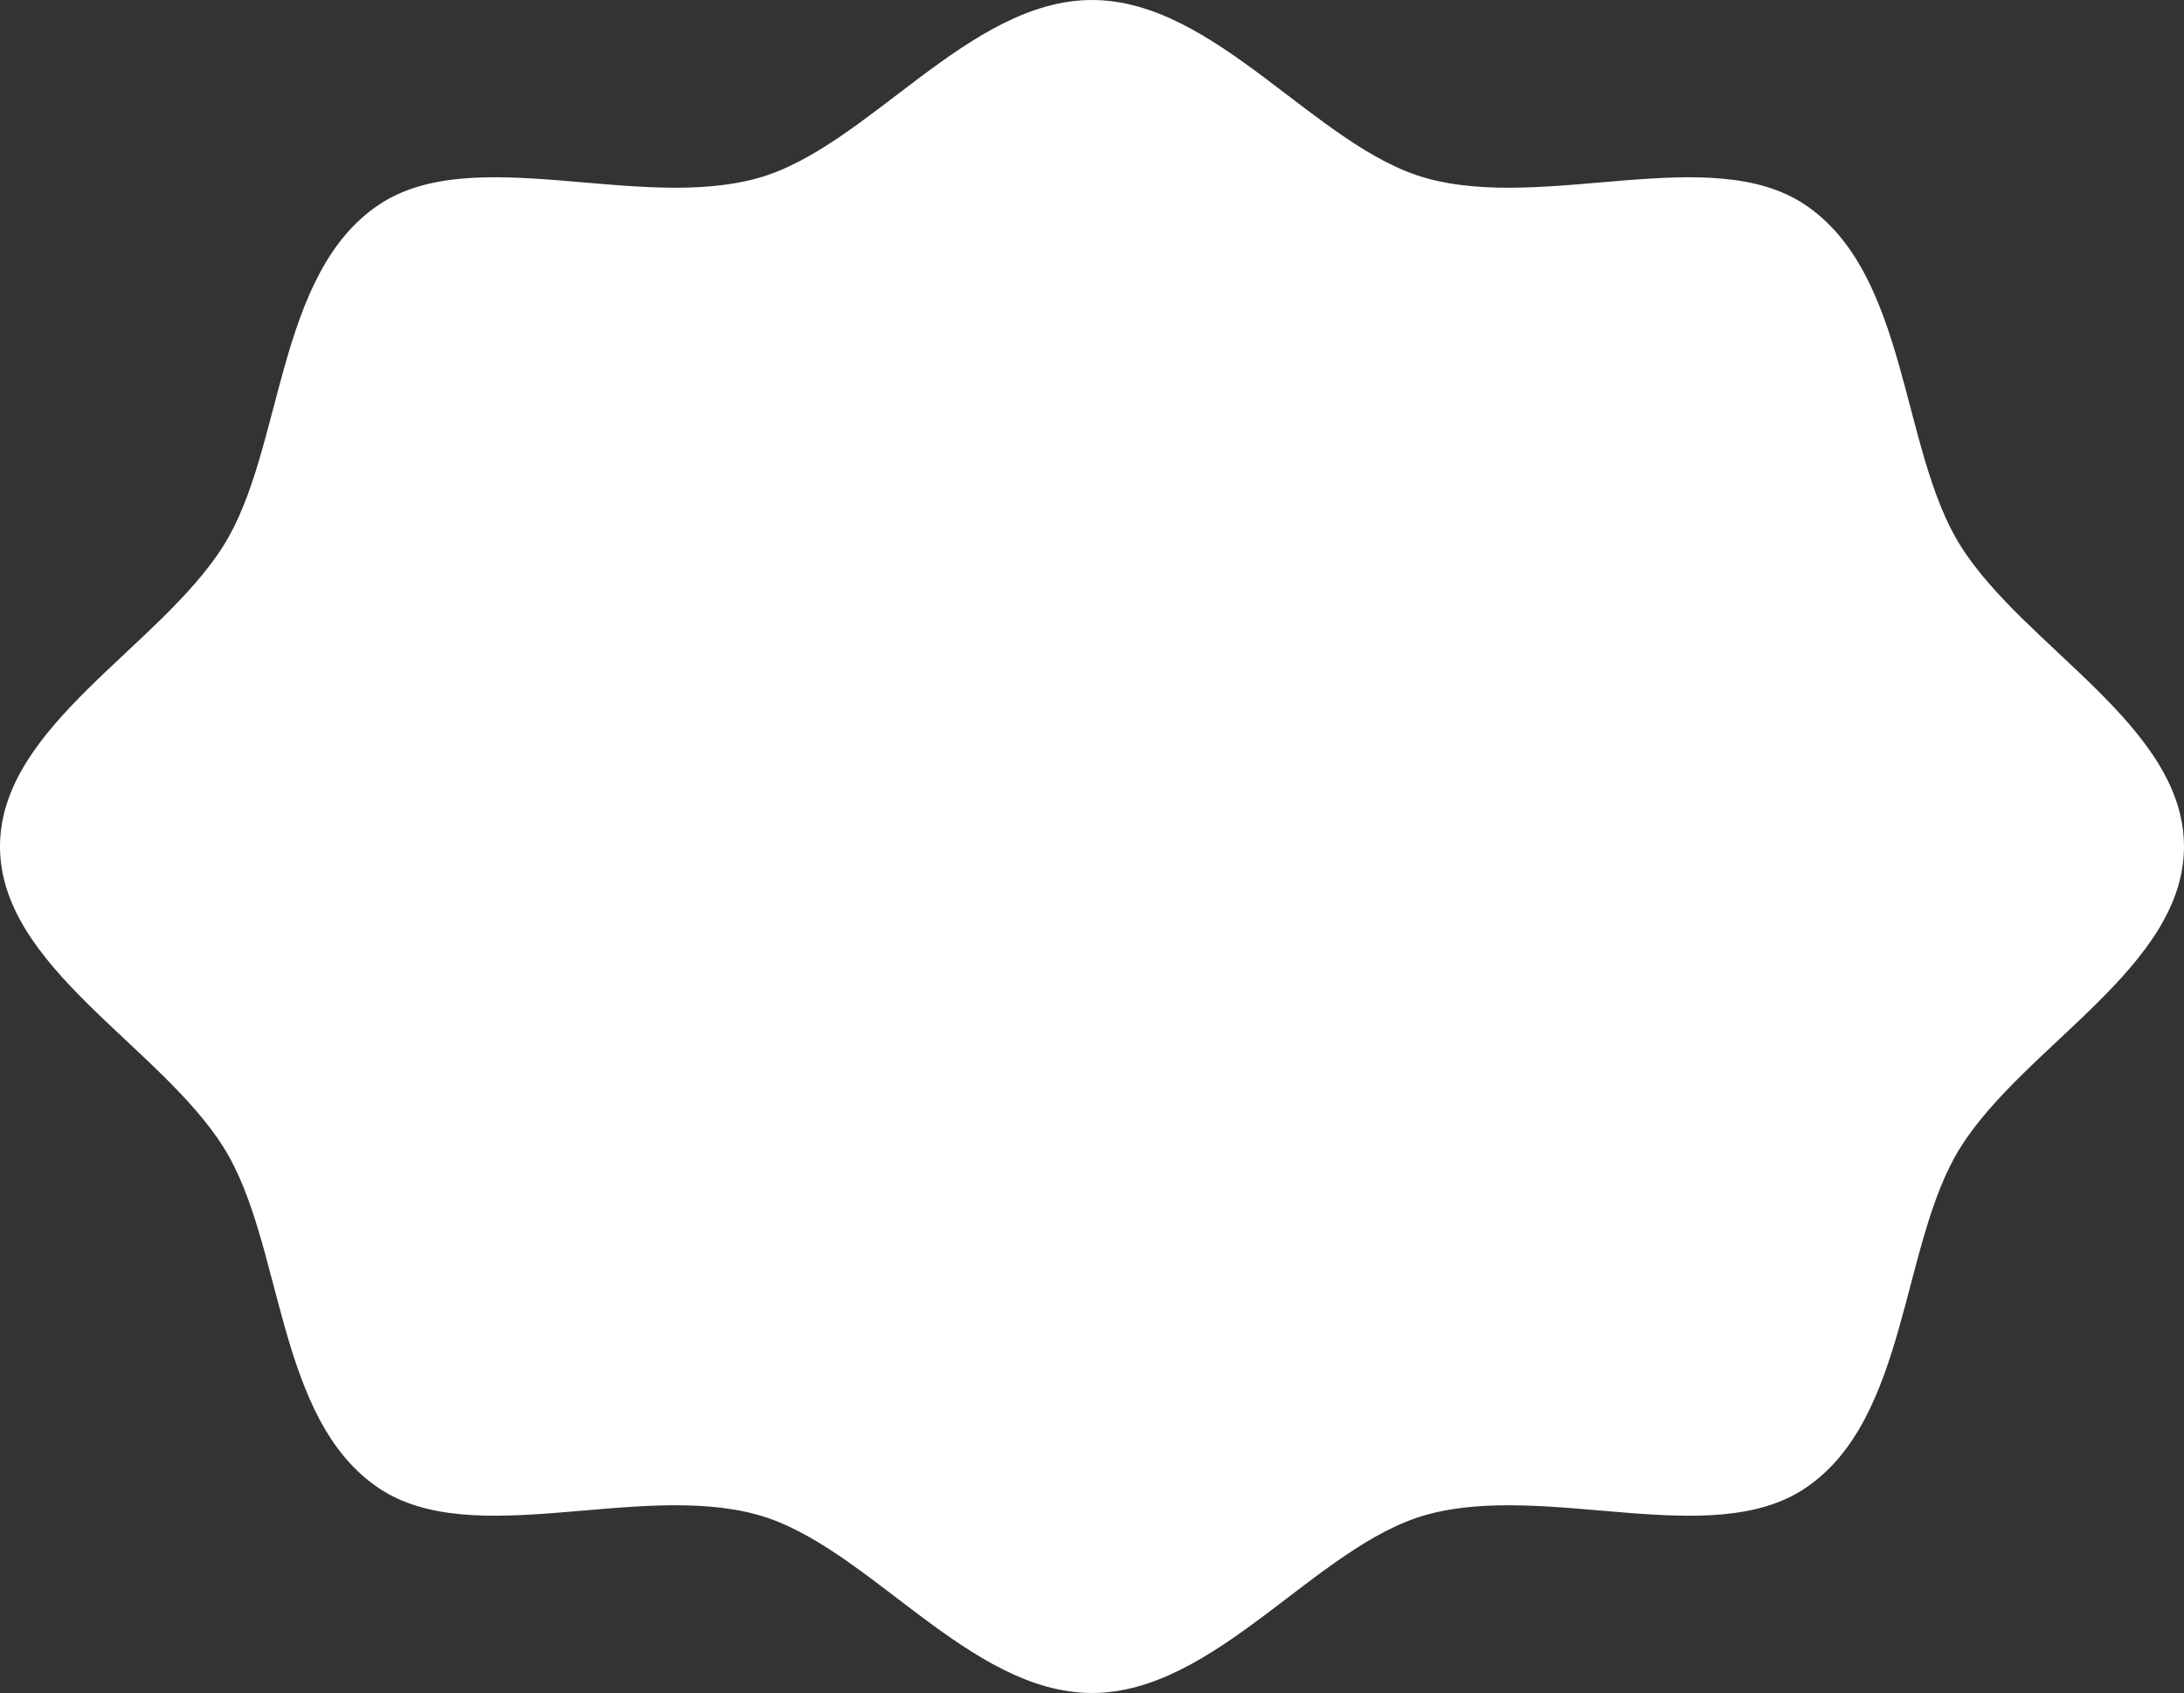 <?xml version="1.0" encoding="UTF-8"?>
<svg id="b" data-name="レイヤー 2" xmlns="http://www.w3.org/2000/svg" width="774" height="600" viewBox="0 0 774 600">
  <rect x="0" y="0" width="774" height="600" fill="#333333" stroke="none"/>
  <defs>
    <style>
      .d {
        fill: #fff;
      }
    </style>
  </defs>
  <g id="c" data-name="背景">
    <path class="d" d="m774,300c0,42.67-56.51,70.53-79.2,106.61-21.37,33.98-18.33,96.3-55.14,120.87-33.36,22.26-91.7-2.44-134.18,9.38-38.93,10.84-74.61,63.14-118.47,63.14s-79.54-52.3-118.47-63.14c-42.48-11.83-100.82,12.88-134.18-9.39-36.81-24.57-33.77-86.89-55.14-120.87C56.51,370.53,0,342.67,0,300s56.51-70.53,79.2-106.61c21.37-33.98,18.33-96.3,55.14-120.87,33.36-22.26,91.7,2.44,134.18-9.38C307.46,52.3,343.13,0,387,0s79.54,52.3,118.47,63.14c42.48,11.83,100.82-12.88,134.18,9.39,36.81,24.57,33.77,86.89,55.14,120.87,22.7,36.08,79.2,63.94,79.2,106.61Z"/>
  </g>
</svg>